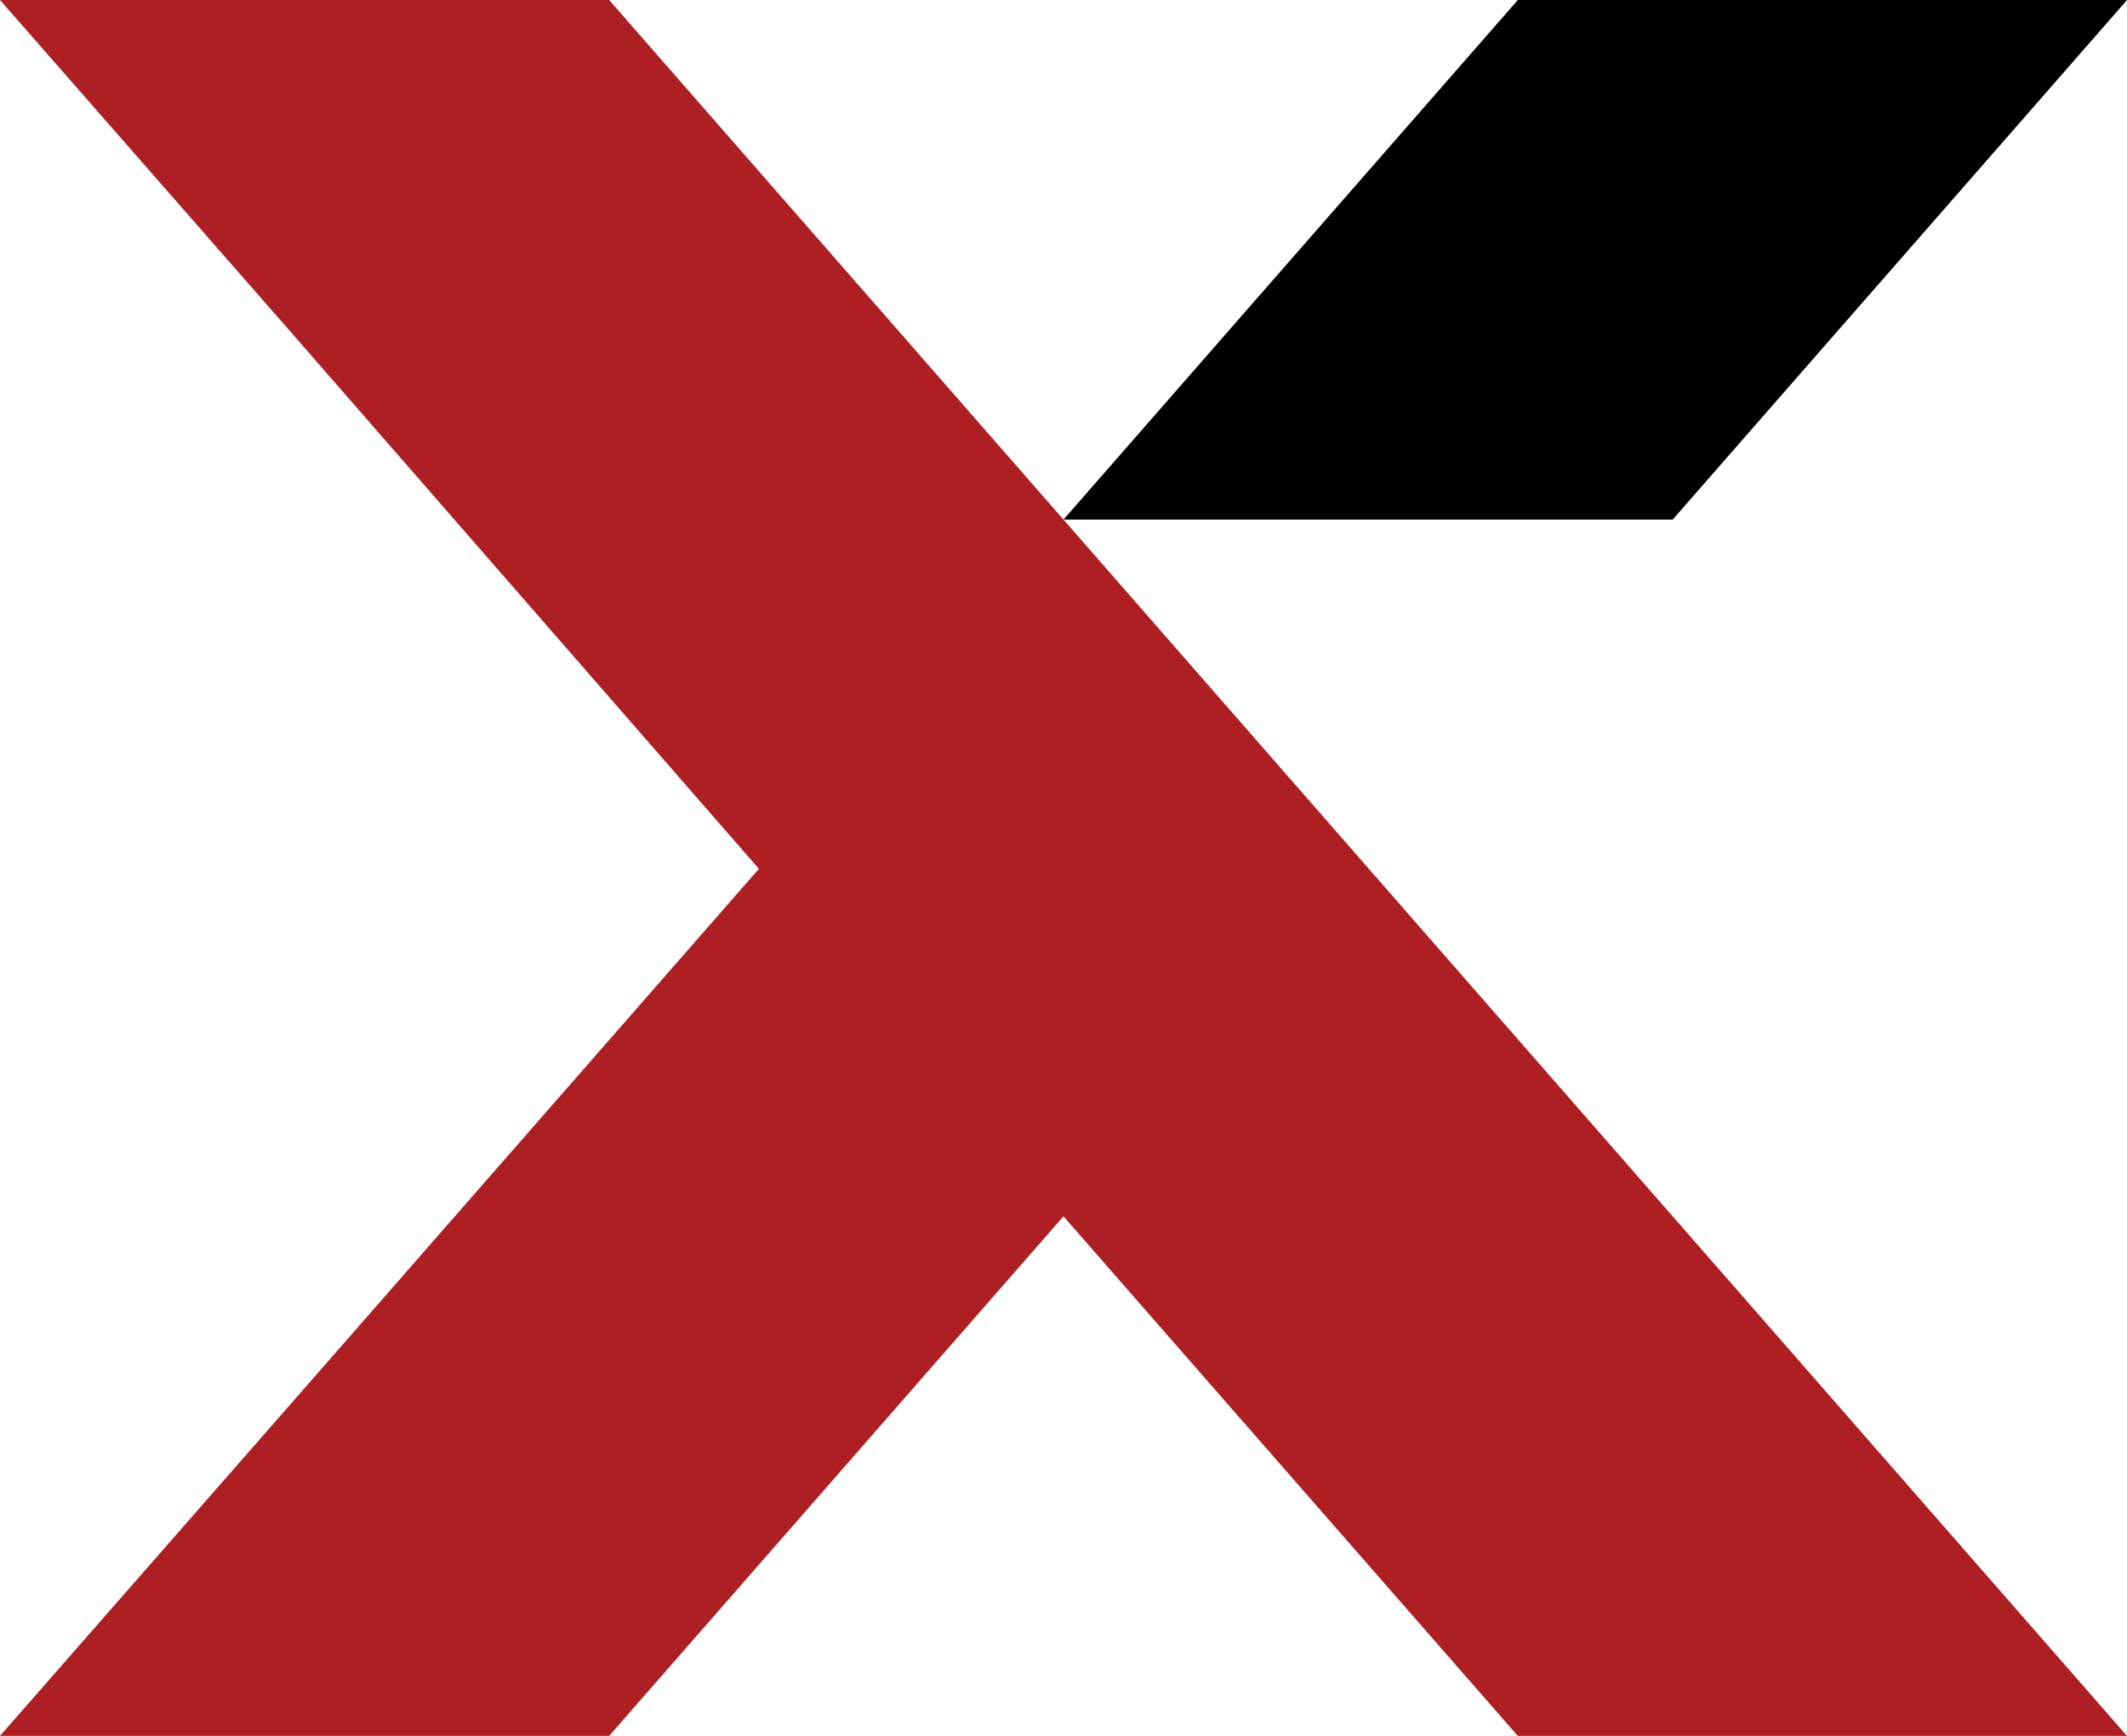 <svg xmlns="http://www.w3.org/2000/svg" width="56.585" height="46.193" viewBox="0 0 56.585 46.193"><path id="Path_18" data-name="Path 18" d="M280.2,13.826h16.206L308.493,0H292.286Z" transform="translate(-251.907)"></path><path id="Path_21" data-name="Path 21" d="M234.606,0H218.4l7.737,8.836,12.452,14.284L226.137,37.357,218.4,46.193h16.206l12.086-13.826,12.086,13.826h16.206Z" transform="translate(-218.4)" fill="#ad1f23"></path></svg>